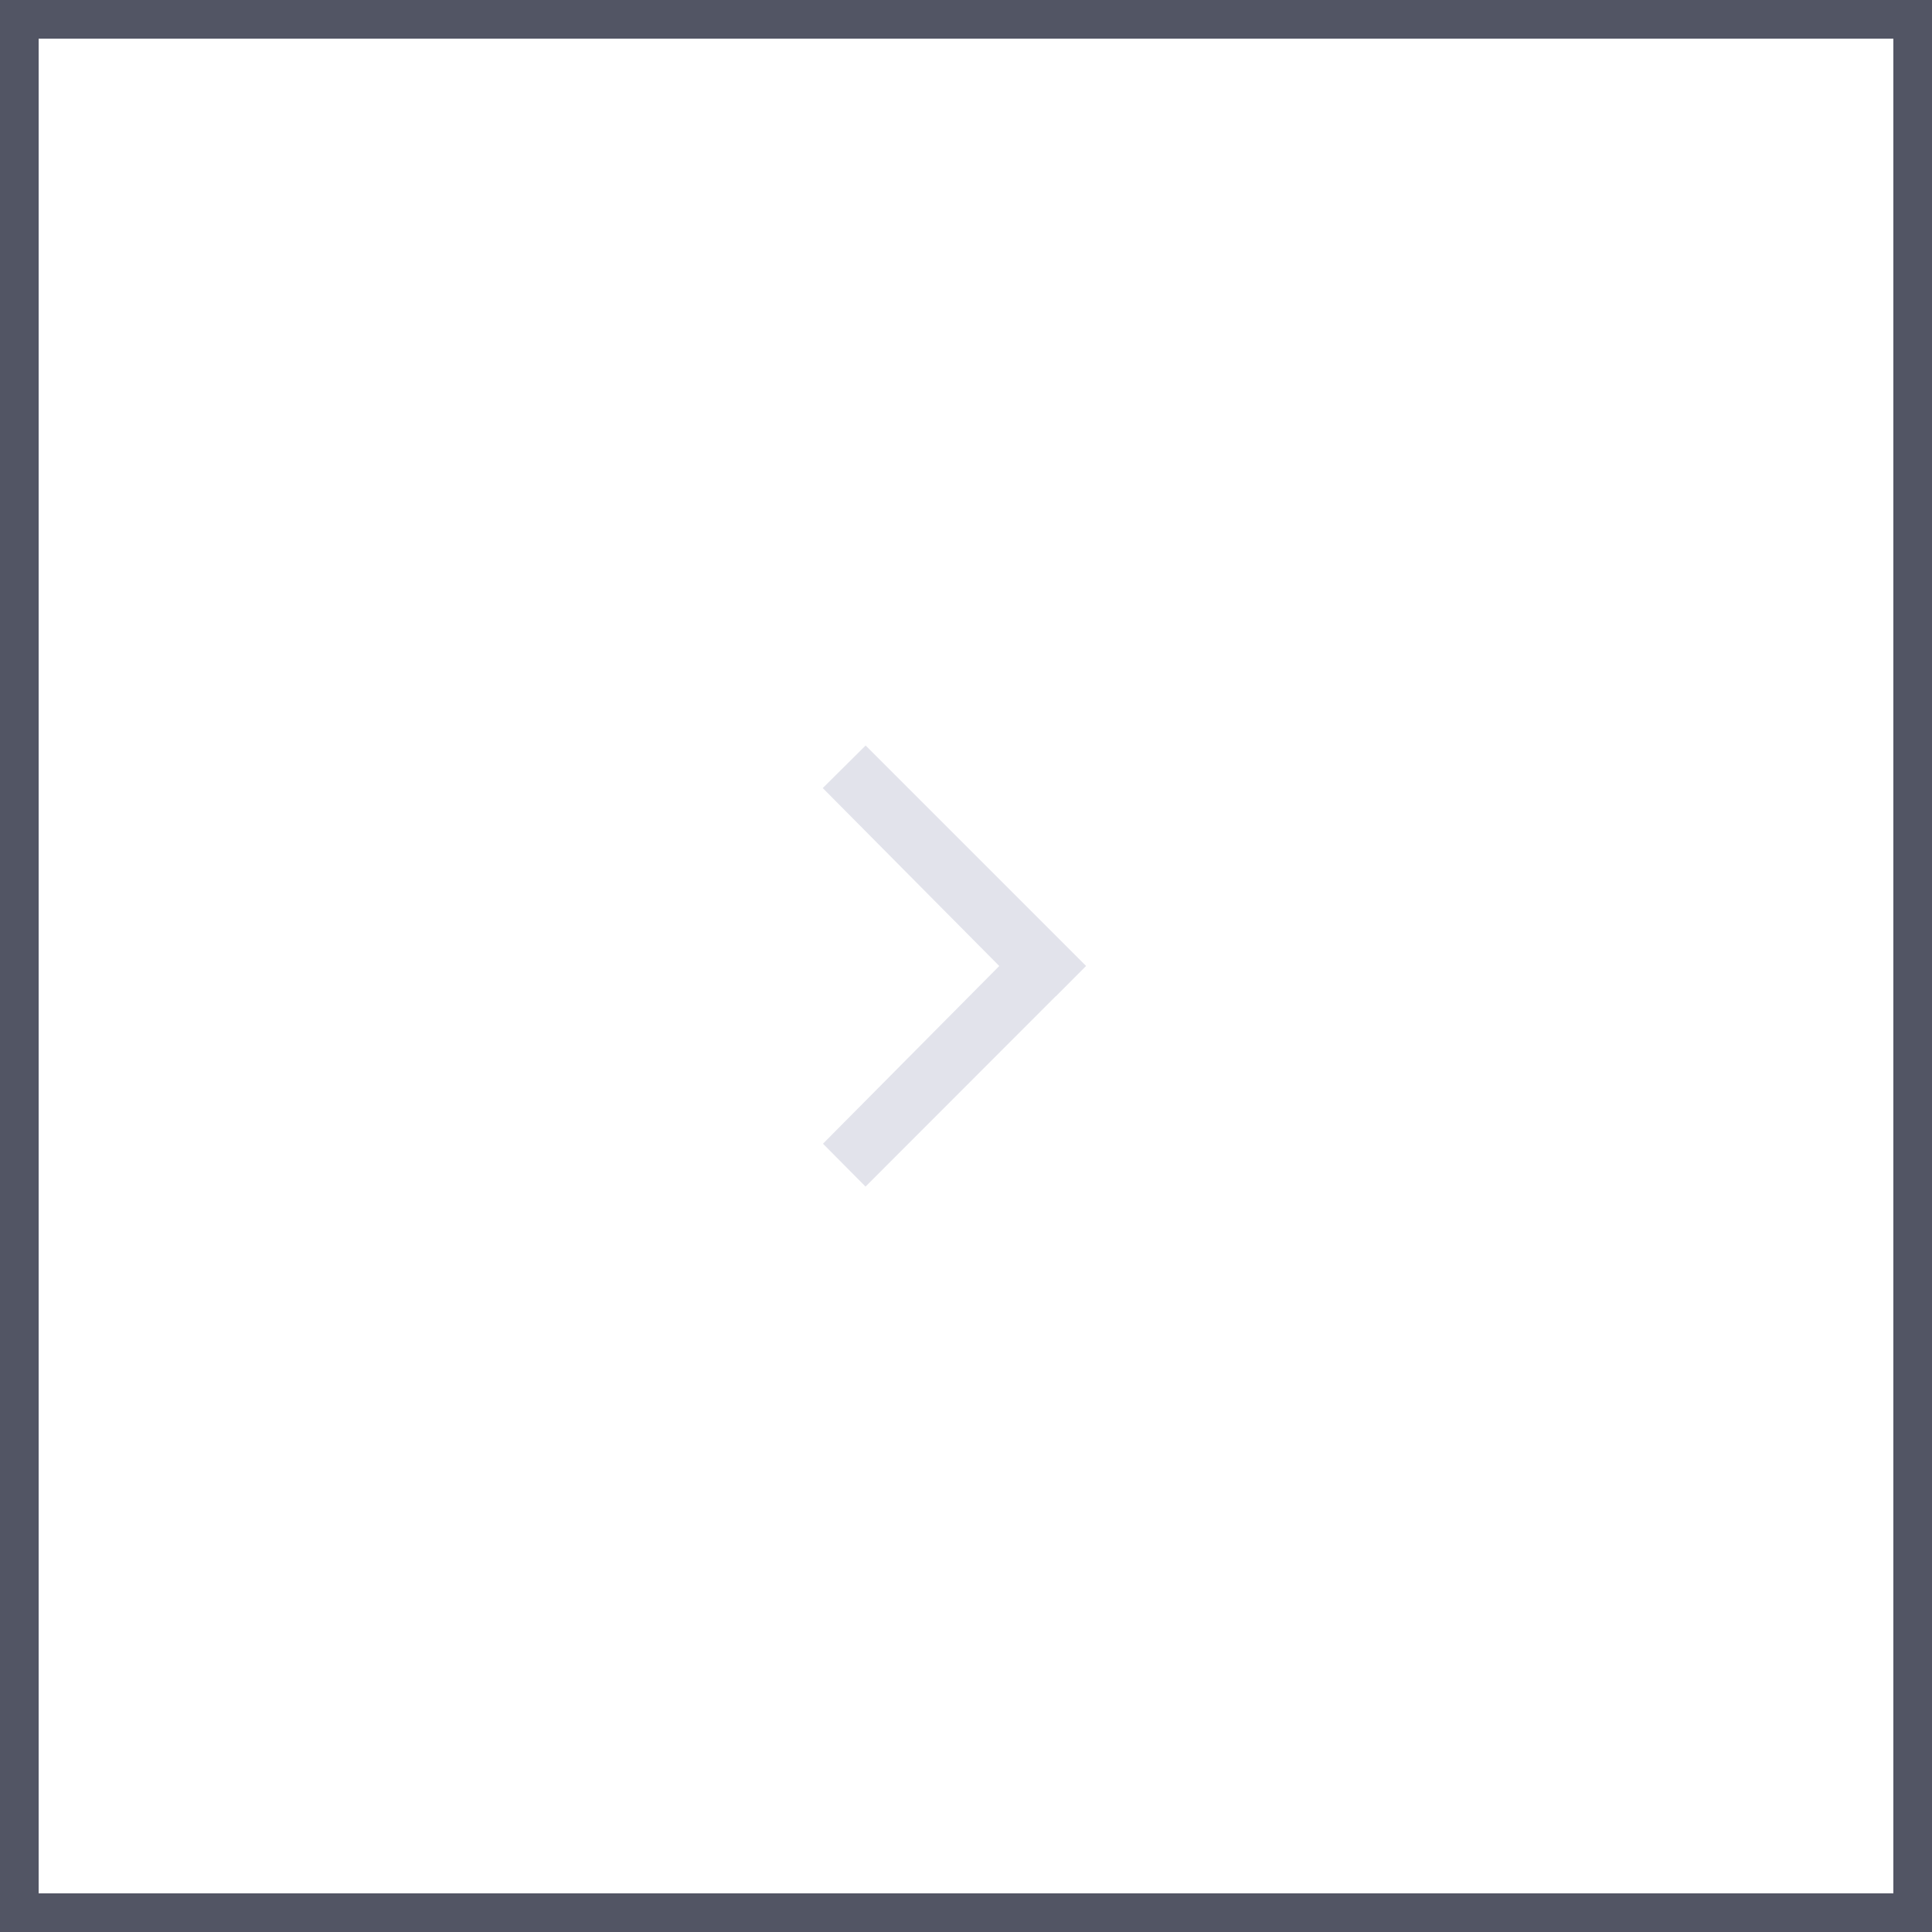 <svg width="50" height="50" viewBox="0 0 50 50" fill="none" xmlns="http://www.w3.org/2000/svg">
<path d="M27.401 25L22.401 20L22 20.398L26.565 25L22.003 29.599L22.401 30L27 25.398L27.116 25.283H27.119L27.401 25Z" fill="#E2E3EB" stroke="#E2E3EB" stroke-miterlimit="10"/>
<rect x="0.5" y="0.5" width="49" height="49" stroke="#525564"/>
</svg>
